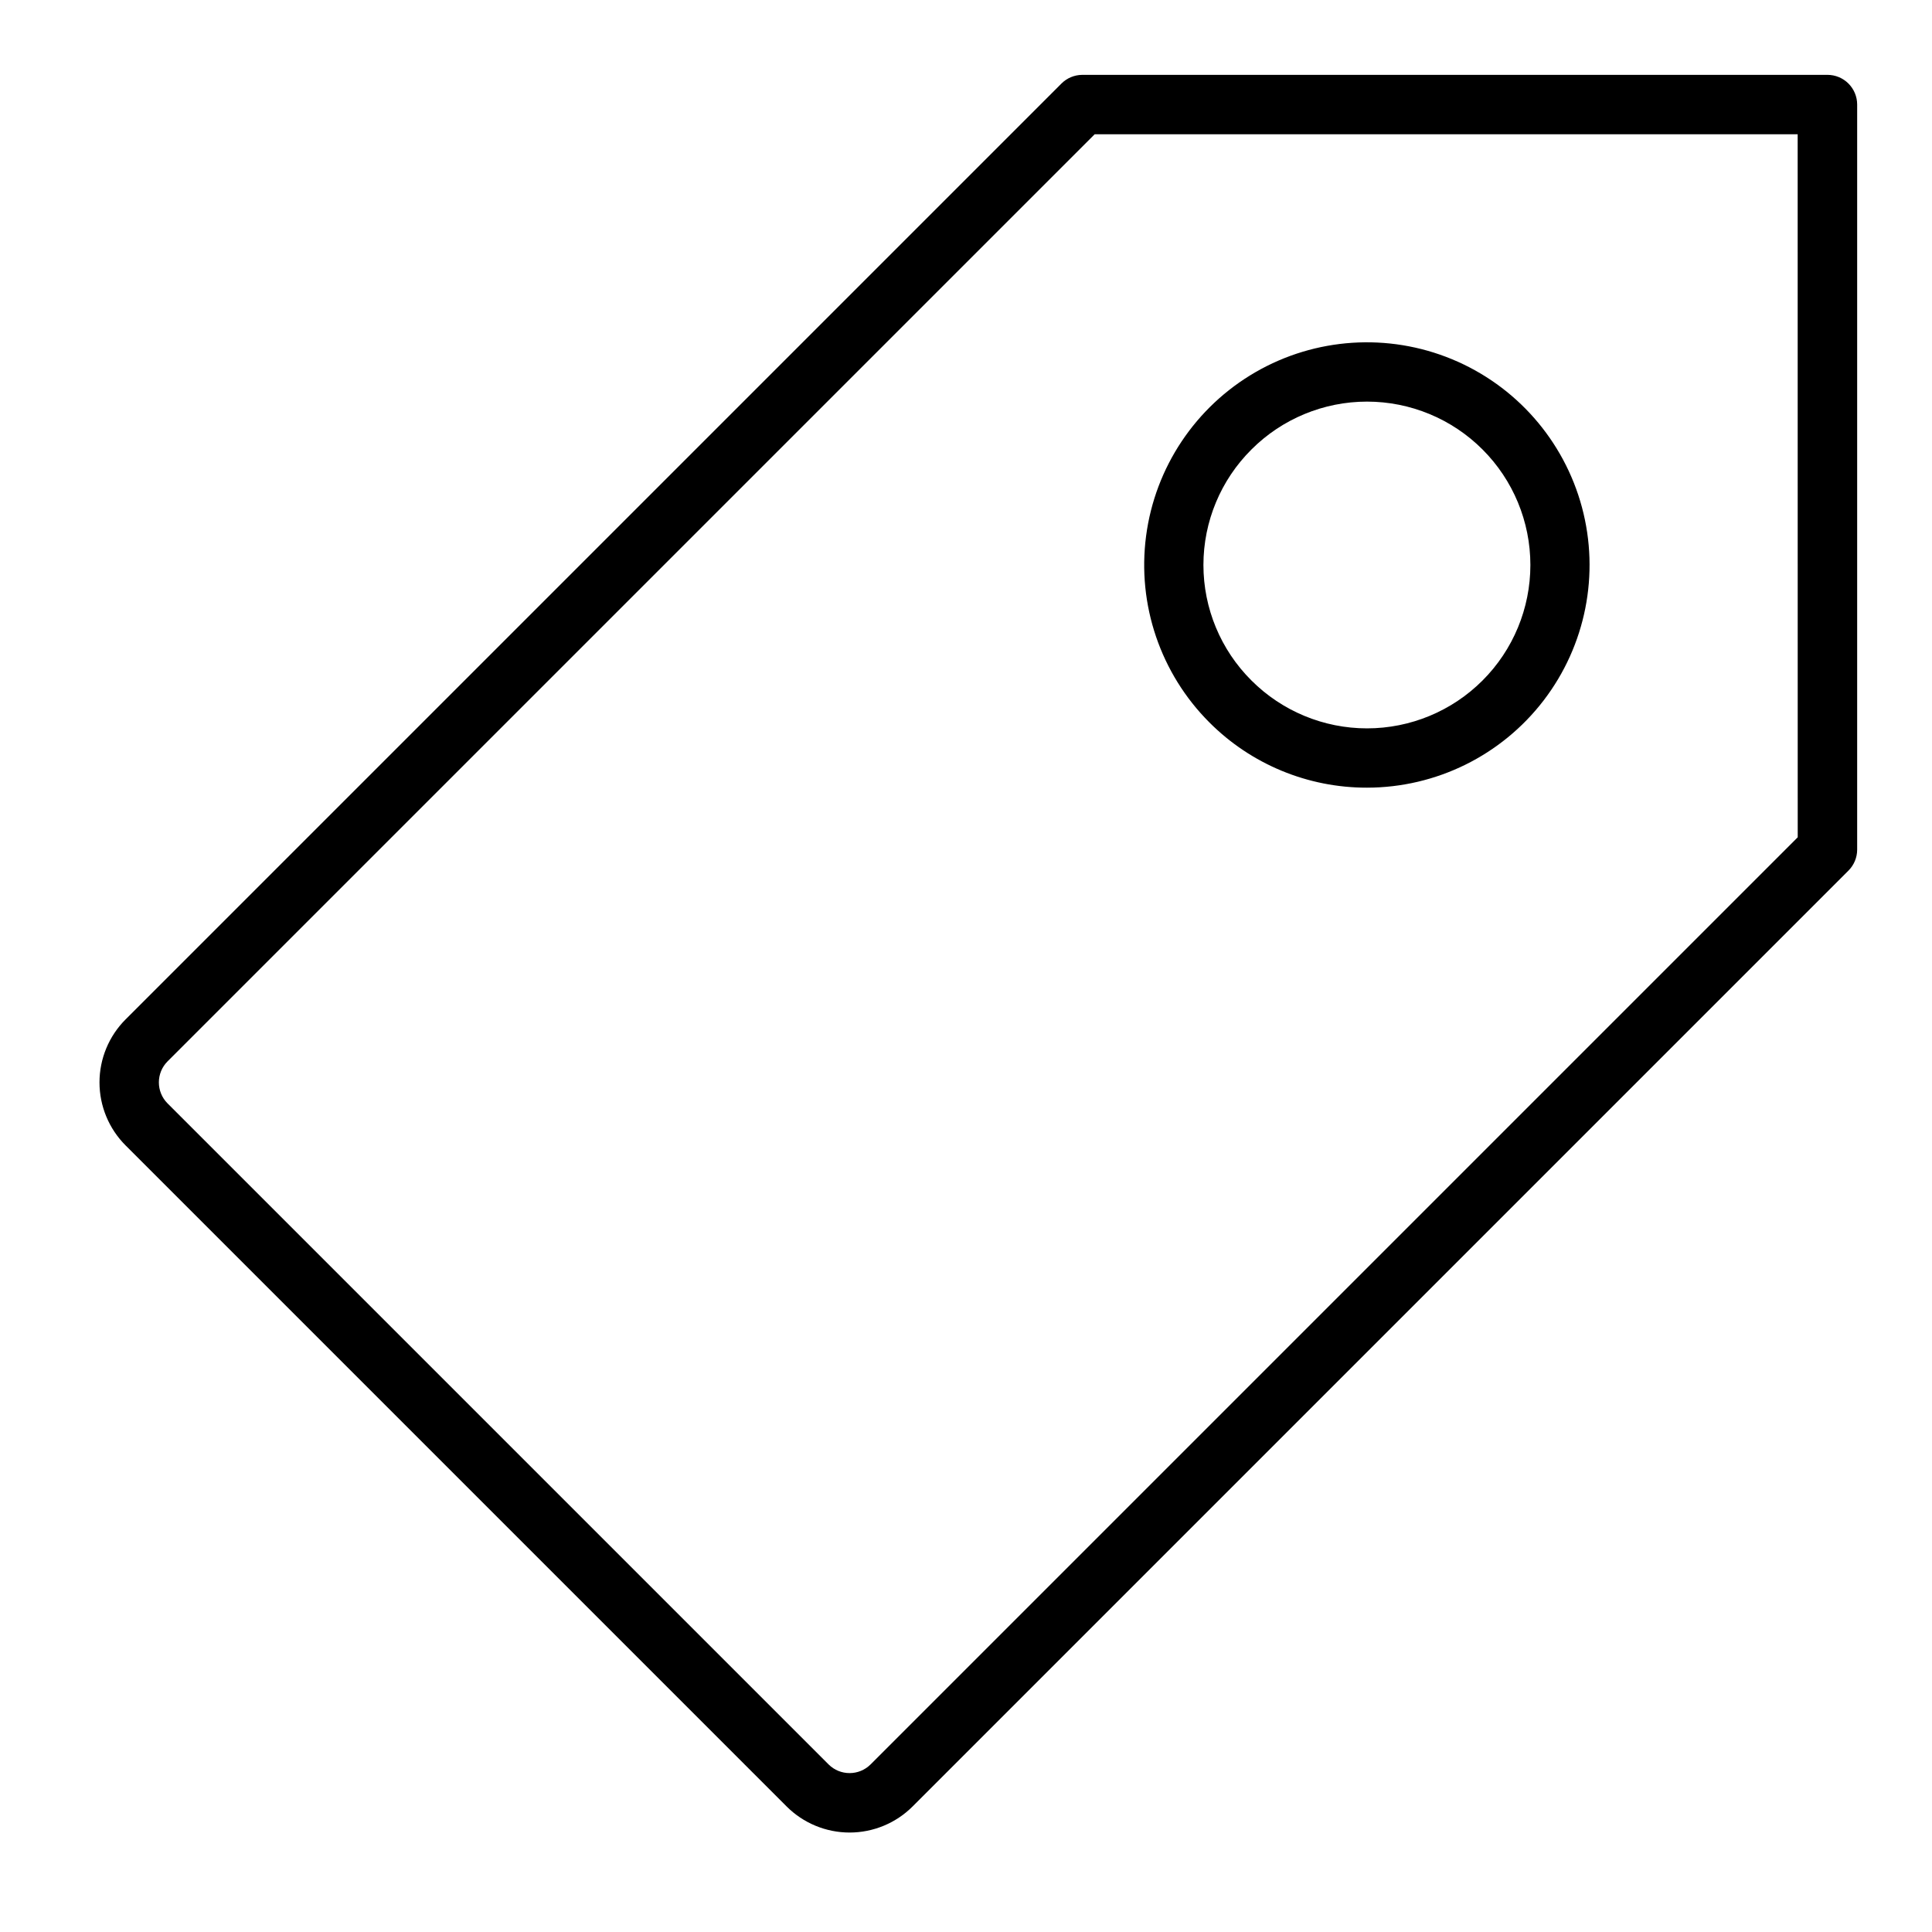 <?xml version="1.0" encoding="UTF-8"?>
<!-- Uploaded to: SVG Repo, www.svgrepo.com, Generator: SVG Repo Mixer Tools -->
<svg fill="#000000" width="800px" height="800px" version="1.1" viewBox="144 144 512 512" xmlns="http://www.w3.org/2000/svg">
 <g>
  <path d="m628.29 163.84h-197.56c-2.031 0.031-3.969 0.844-5.41 2.273l-248.04 248.04c-4.426 4.43-6.914 10.434-6.914 16.695 0 6.262 2.488 12.27 6.914 16.699l175.18 175.18c4.426 4.426 10.434 6.914 16.695 6.914 6.262 0 12.27-2.488 16.695-6.914l248.01-248.01c1.477-1.477 2.309-3.477 2.309-5.566v-197.44c0-2.09-0.832-4.09-2.305-5.566-1.477-1.477-3.481-2.309-5.566-2.309zm-7.875 202.05-245.7 245.7c-3.078 3.066-8.055 3.066-11.133 0l-175.18-175.18c-3.066-3.078-3.066-8.055 0-11.133l161.62-161.62 84.078-84.074h186.3z"/>
  <path d="m506.27 352.74c18.348-0.012 35.645-8.555 46.805-23.113 11.16-14.562 14.914-33.484 10.156-51.203-4.762-17.719-17.488-32.219-34.441-39.23-16.953-7.012-36.203-5.738-52.086 3.441-15.883 9.184-26.594 25.227-28.98 43.418-2.387 18.191 3.824 36.457 16.801 49.422 11.066 11.082 26.09 17.293 41.746 17.266zm-30.613-89.629c8.117-8.117 19.133-12.68 30.613-12.68 11.484 0 22.496 4.562 30.613 12.684 8.121 8.117 12.684 19.129 12.684 30.613 0 11.48-4.562 22.496-12.684 30.613-8.117 8.121-19.129 12.684-30.613 12.684-11.48 0-22.496-4.562-30.613-12.68-8.152-8.105-12.738-19.125-12.738-30.617 0-11.492 4.586-22.512 12.738-30.617z"/>
 </g>
</svg>